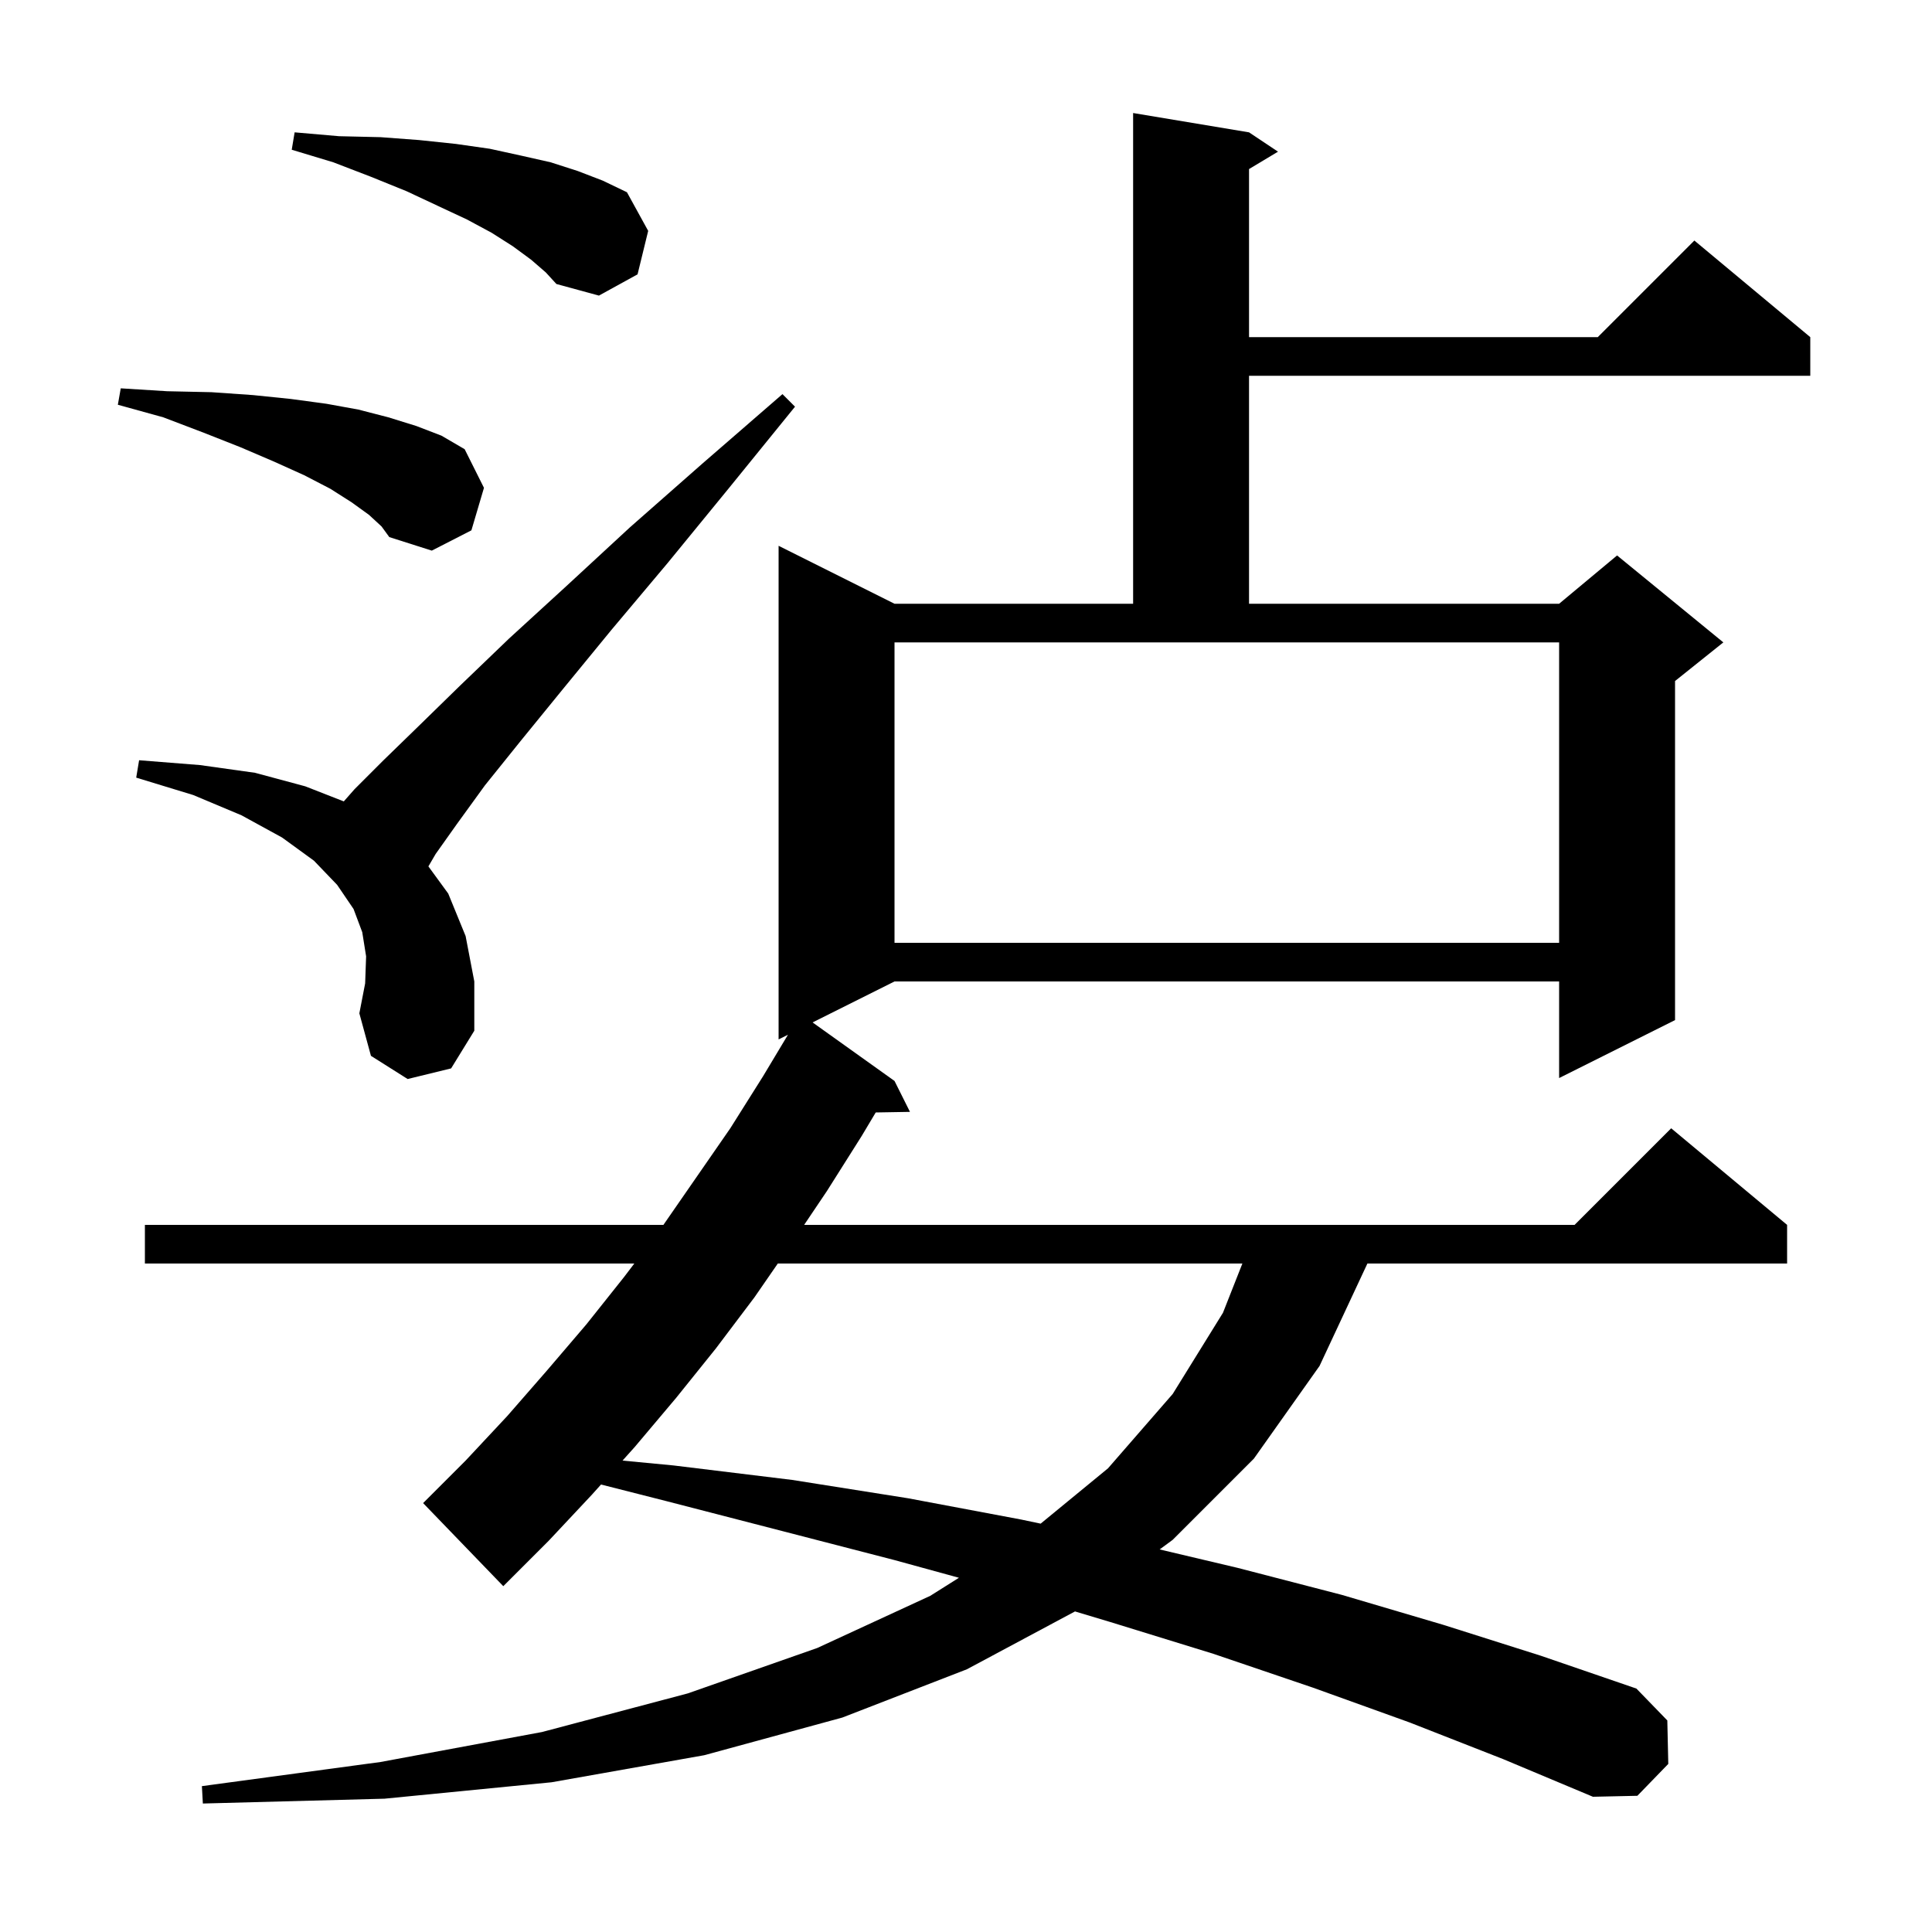 <svg xmlns="http://www.w3.org/2000/svg" xmlns:xlink="http://www.w3.org/1999/xlink" version="1.1" baseProfile="full" viewBox="0 0 200 200" width="200" height="200"><g fill="currentColor"><path d="M 145.9 178.3 L 135.9 174.7 L 125.6 171.2 L 114.9 167.9 L 111.284 166.815 L 100.1 172.8 L 87.2 177.8 L 72.9 181.7 L 57.1 184.5 L 39.8 186.2 L 21.0 186.7 L 20.9 184.9 L 39.4 182.4 L 56.1 179.3 L 71.2 175.3 L 84.6 170.6 L 96.3 165.2 L 99.269 163.33 L 92.6 161.5 L 81.0 158.5 L 69.0 155.4 L 62.219 153.677 L 61.3 154.7 L 56.8 159.5 L 52.1 164.2 L 43.8 155.6 L 48.2 151.2 L 52.5 146.6 L 56.6 141.9 L 60.7 137.1 L 64.6 132.2 L 65.664 130.8 L 15.0 130.8 L 15.0 126.8 L 68.677 126.8 L 75.6 116.8 L 79.0 111.4 L 81.571 107.114 L 80.6 107.6 L 80.6 56.5 L 92.6 62.5 L 117.3 62.5 L 117.3 11.7 L 129.3 13.7 L 132.3 15.7 L 129.3 17.5 L 129.3 34.9 L 165.4 34.9 L 175.4 24.9 L 187.4 34.9 L 187.4 38.9 L 129.3 38.9 L 129.3 62.5 L 161.4 62.5 L 167.4 57.5 L 178.4 66.5 L 173.4 70.5 L 173.4 105.6 L 161.4 111.6 L 161.4 101.6 L 92.6 101.6 L 84.118 105.841 L 92.6 111.9 L 94.2 115.1 L 90.655 115.161 L 89.2 117.6 L 85.6 123.3 L 83.245 126.8 L 163.0 126.8 L 173.0 116.8 L 185.0 126.8 L 185.0 130.8 L 141.553 130.8 L 136.6 141.4 L 129.8 151.0 L 121.4 159.4 L 120.048 160.397 L 128.1 162.3 L 138.9 165.1 L 149.4 168.2 L 159.5 171.4 L 169.4 174.8 L 172.6 178.1 L 172.7 182.6 L 169.5 185.9 L 164.9 186.0 L 155.6 182.1 Z M 80.518 130.8 L 78.1 134.3 L 74.1 139.6 L 70.0 144.7 L 65.7 149.8 L 64.443 151.199 L 69.7 151.7 L 82.0 153.2 L 94.0 155.1 L 105.7 157.3 L 107.728 157.727 L 114.7 152.0 L 121.4 144.3 L 126.6 135.9 L 128.611 130.8 Z M 42.2 111.7 L 38.4 109.3 L 37.2 104.9 L 37.8 101.8 L 37.9 99.0 L 37.5 96.5 L 36.6 94.1 L 34.9 91.6 L 32.5 89.1 L 29.2 86.7 L 25.0 84.4 L 20.0 82.3 L 14.1 80.5 L 14.4 78.7 L 20.7 79.2 L 26.4 80.0 L 31.6 81.4 L 35.59 82.961 L 36.7 81.7 L 39.7 78.7 L 43.3 75.2 L 47.6 71.0 L 52.7 66.1 L 58.6 60.7 L 65.2 54.6 L 72.7 48.0 L 81.0 40.8 L 82.3 42.1 L 75.4 50.6 L 69.1 58.3 L 63.3 65.2 L 58.3 71.3 L 53.9 76.7 L 50.2 81.3 L 47.3 85.3 L 45.1 88.4 L 44.348 89.689 L 46.4 92.5 L 48.2 96.9 L 49.1 101.6 L 49.1 106.7 L 46.7 110.6 Z M 92.6 97.6 L 161.4 97.6 L 161.4 66.5 L 92.6 66.5 Z M 38.2 53.3 L 36.4 52.0 L 34.2 50.6 L 31.5 49.2 L 28.4 47.8 L 24.9 46.3 L 21.1 44.8 L 16.9 43.2 L 12.2 41.9 L 12.5 40.2 L 17.3 40.5 L 21.9 40.6 L 26.2 40.9 L 30.1 41.3 L 33.8 41.8 L 37.1 42.4 L 40.2 43.2 L 43.1 44.1 L 45.7 45.1 L 48.1 46.5 L 50.1 50.5 L 48.8 54.9 L 44.7 57.0 L 40.3 55.6 L 39.5 54.5 Z M 55.0 26.9 L 53.1 25.5 L 50.9 24.1 L 48.3 22.7 L 45.3 21.3 L 42.1 19.8 L 38.4 18.3 L 34.5 16.8 L 30.2 15.5 L 30.5 13.7 L 35.1 14.1 L 39.4 14.2 L 43.4 14.5 L 47.2 14.9 L 50.7 15.4 L 53.9 16.1 L 57.0 16.8 L 59.8 17.7 L 62.4 18.7 L 64.9 19.9 L 67.1 23.9 L 66.0 28.4 L 62.0 30.6 L 57.6 29.4 L 56.5 28.2 Z "/></g></svg>